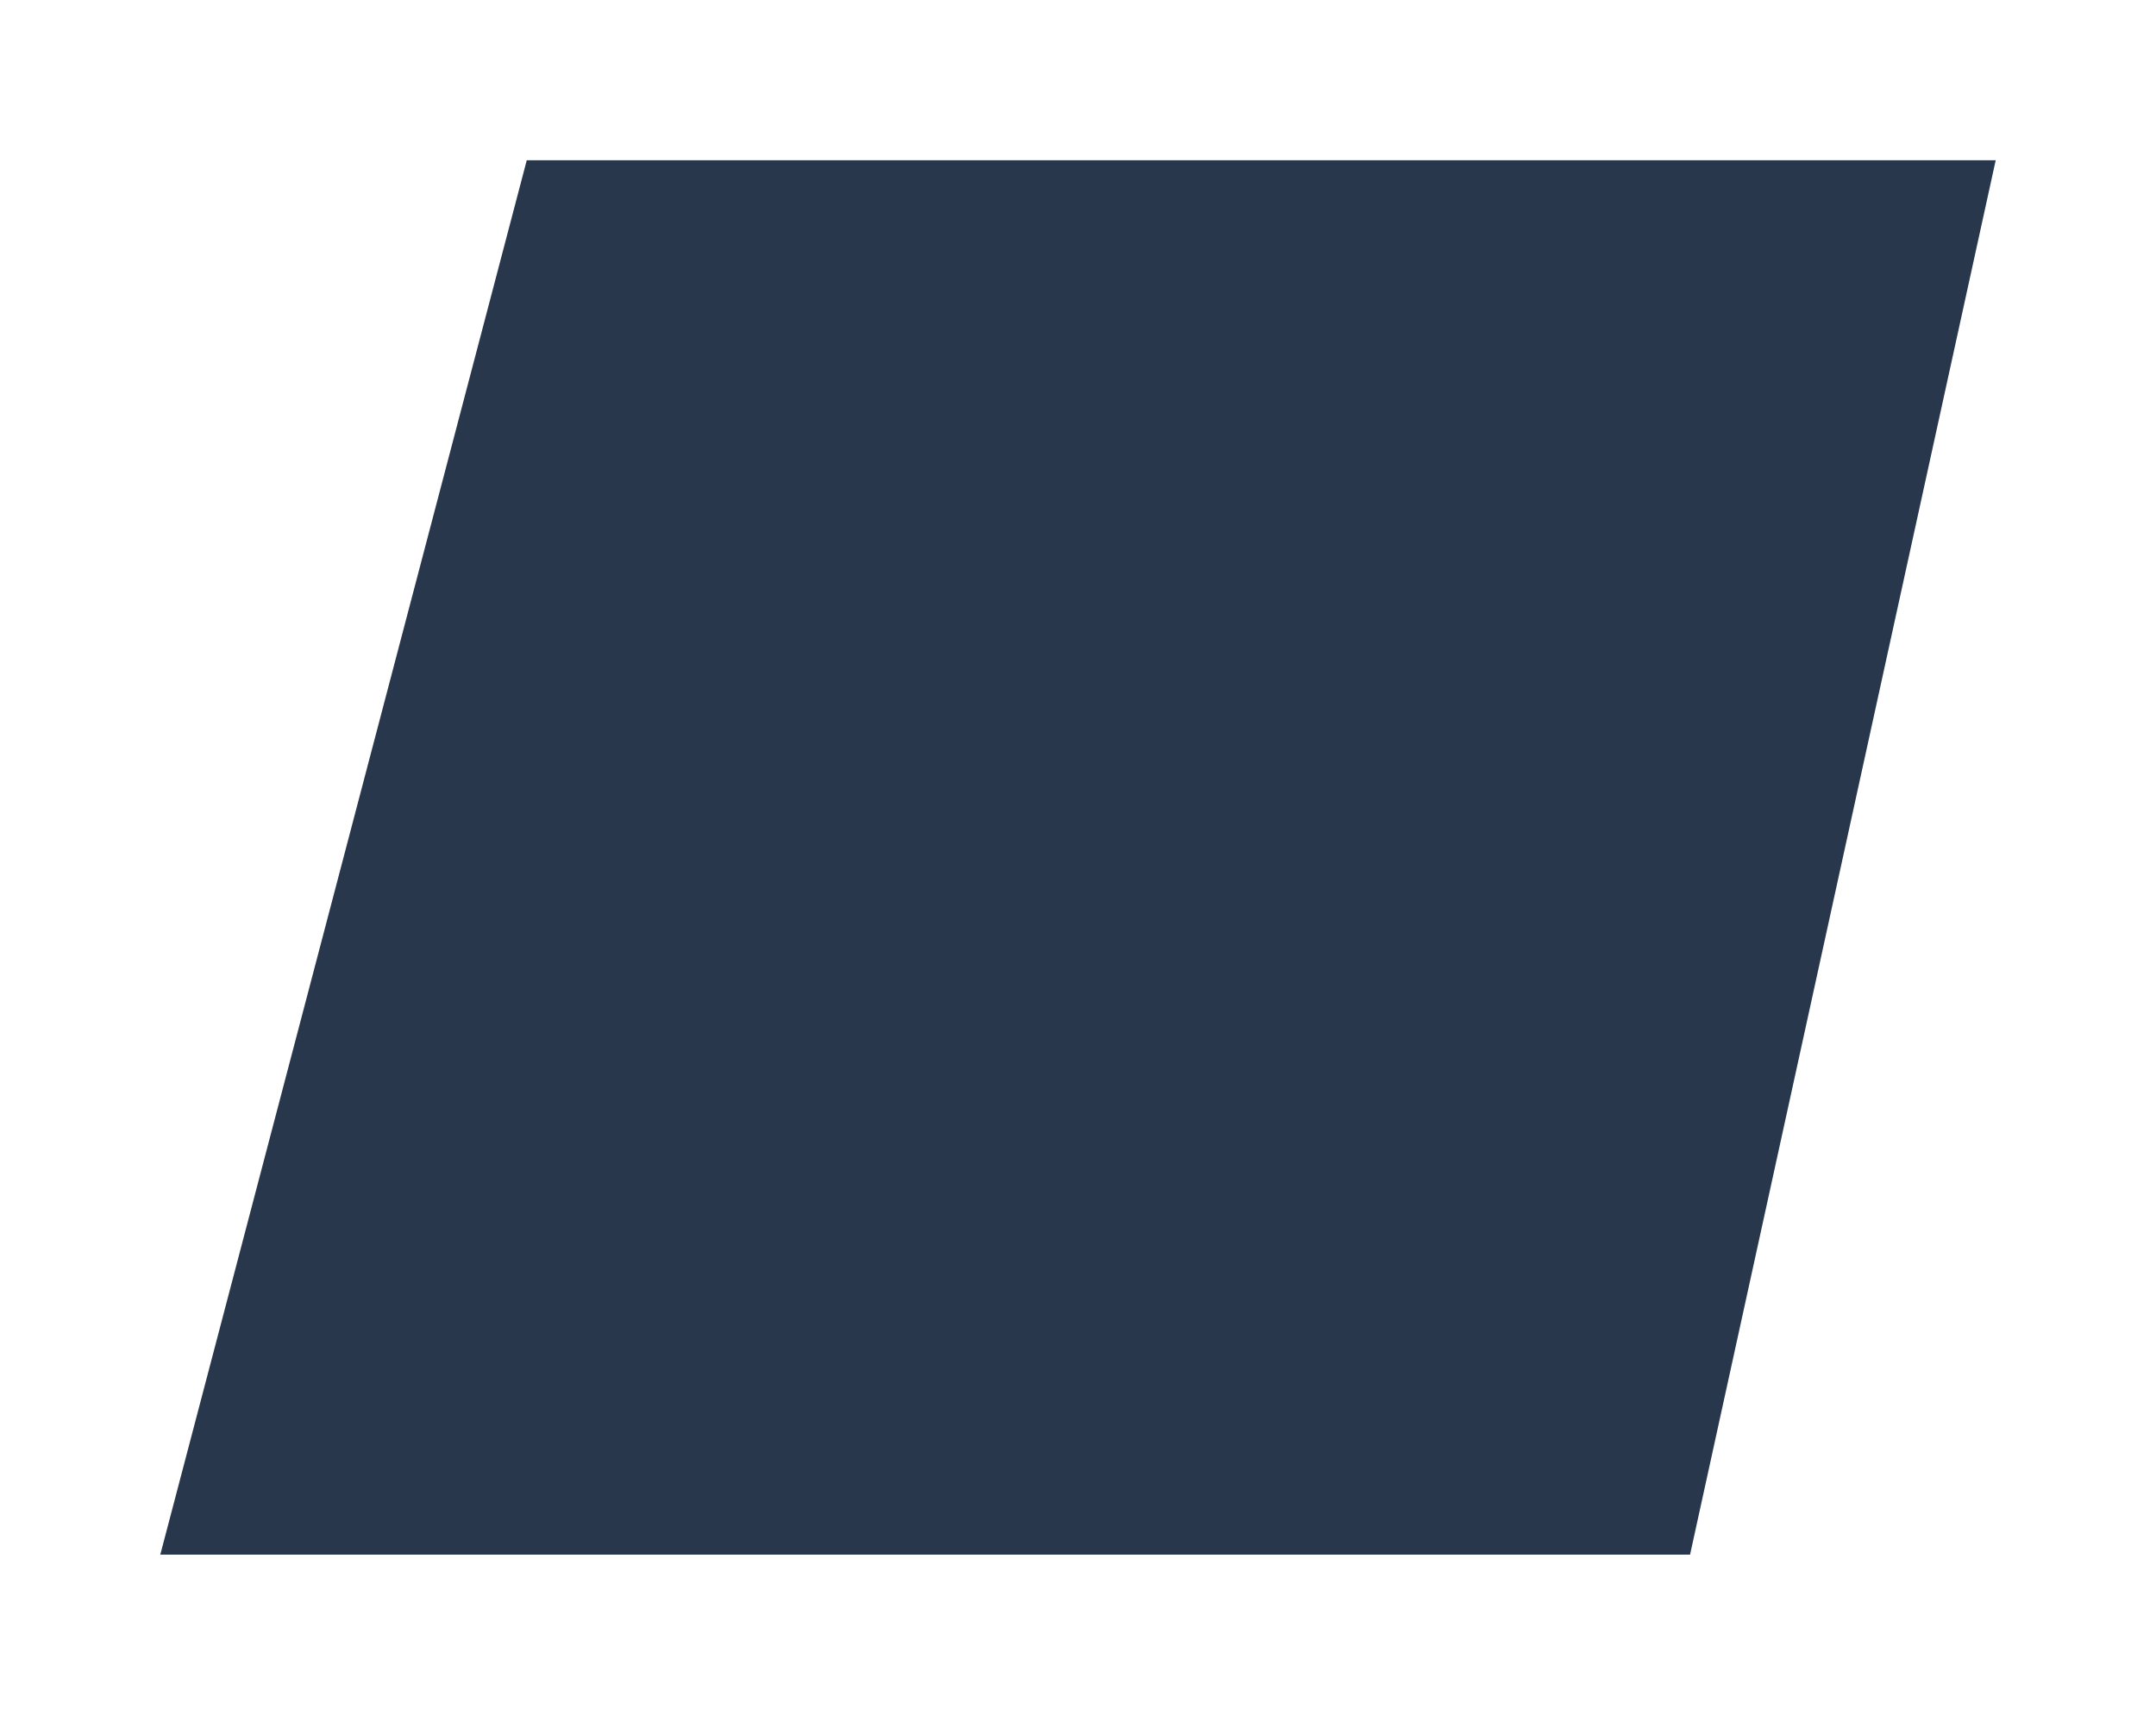 <svg width="269" height="214" viewBox="0 0 269 214" fill="none" xmlns="http://www.w3.org/2000/svg">
<g filter="url(#filter0_d_617_57)">
<path d="M65.722 10H249L210.866 184H20L65.722 10Z" fill="#28374C"/>
</g>
<defs>
<filter id="filter0_d_617_57" x="0" y="0" width="269" height="214" filterUnits="userSpaceOnUse" color-interpolation-filters="sRGB">
<feFlood flood-opacity="0" result="BackgroundImageFix"/>
<feColorMatrix in="SourceAlpha" type="matrix" values="0 0 0 0 0 0 0 0 0 0 0 0 0 0 0 0 0 0 127 0" result="hardAlpha"/>
<feOffset dy="10"/>
<feGaussianBlur stdDeviation="10"/>
<feComposite in2="hardAlpha" operator="out"/>
<feColorMatrix type="matrix" values="0 0 0 0 0.063 0 0 0 0 0.131 0 0 0 0 0.188 0 0 0 1 0"/>
<feBlend mode="normal" in2="BackgroundImageFix" result="effect1_dropShadow_617_57"/>
<feBlend mode="normal" in="SourceGraphic" in2="effect1_dropShadow_617_57" result="shape"/>
</filter>
</defs>
</svg>
